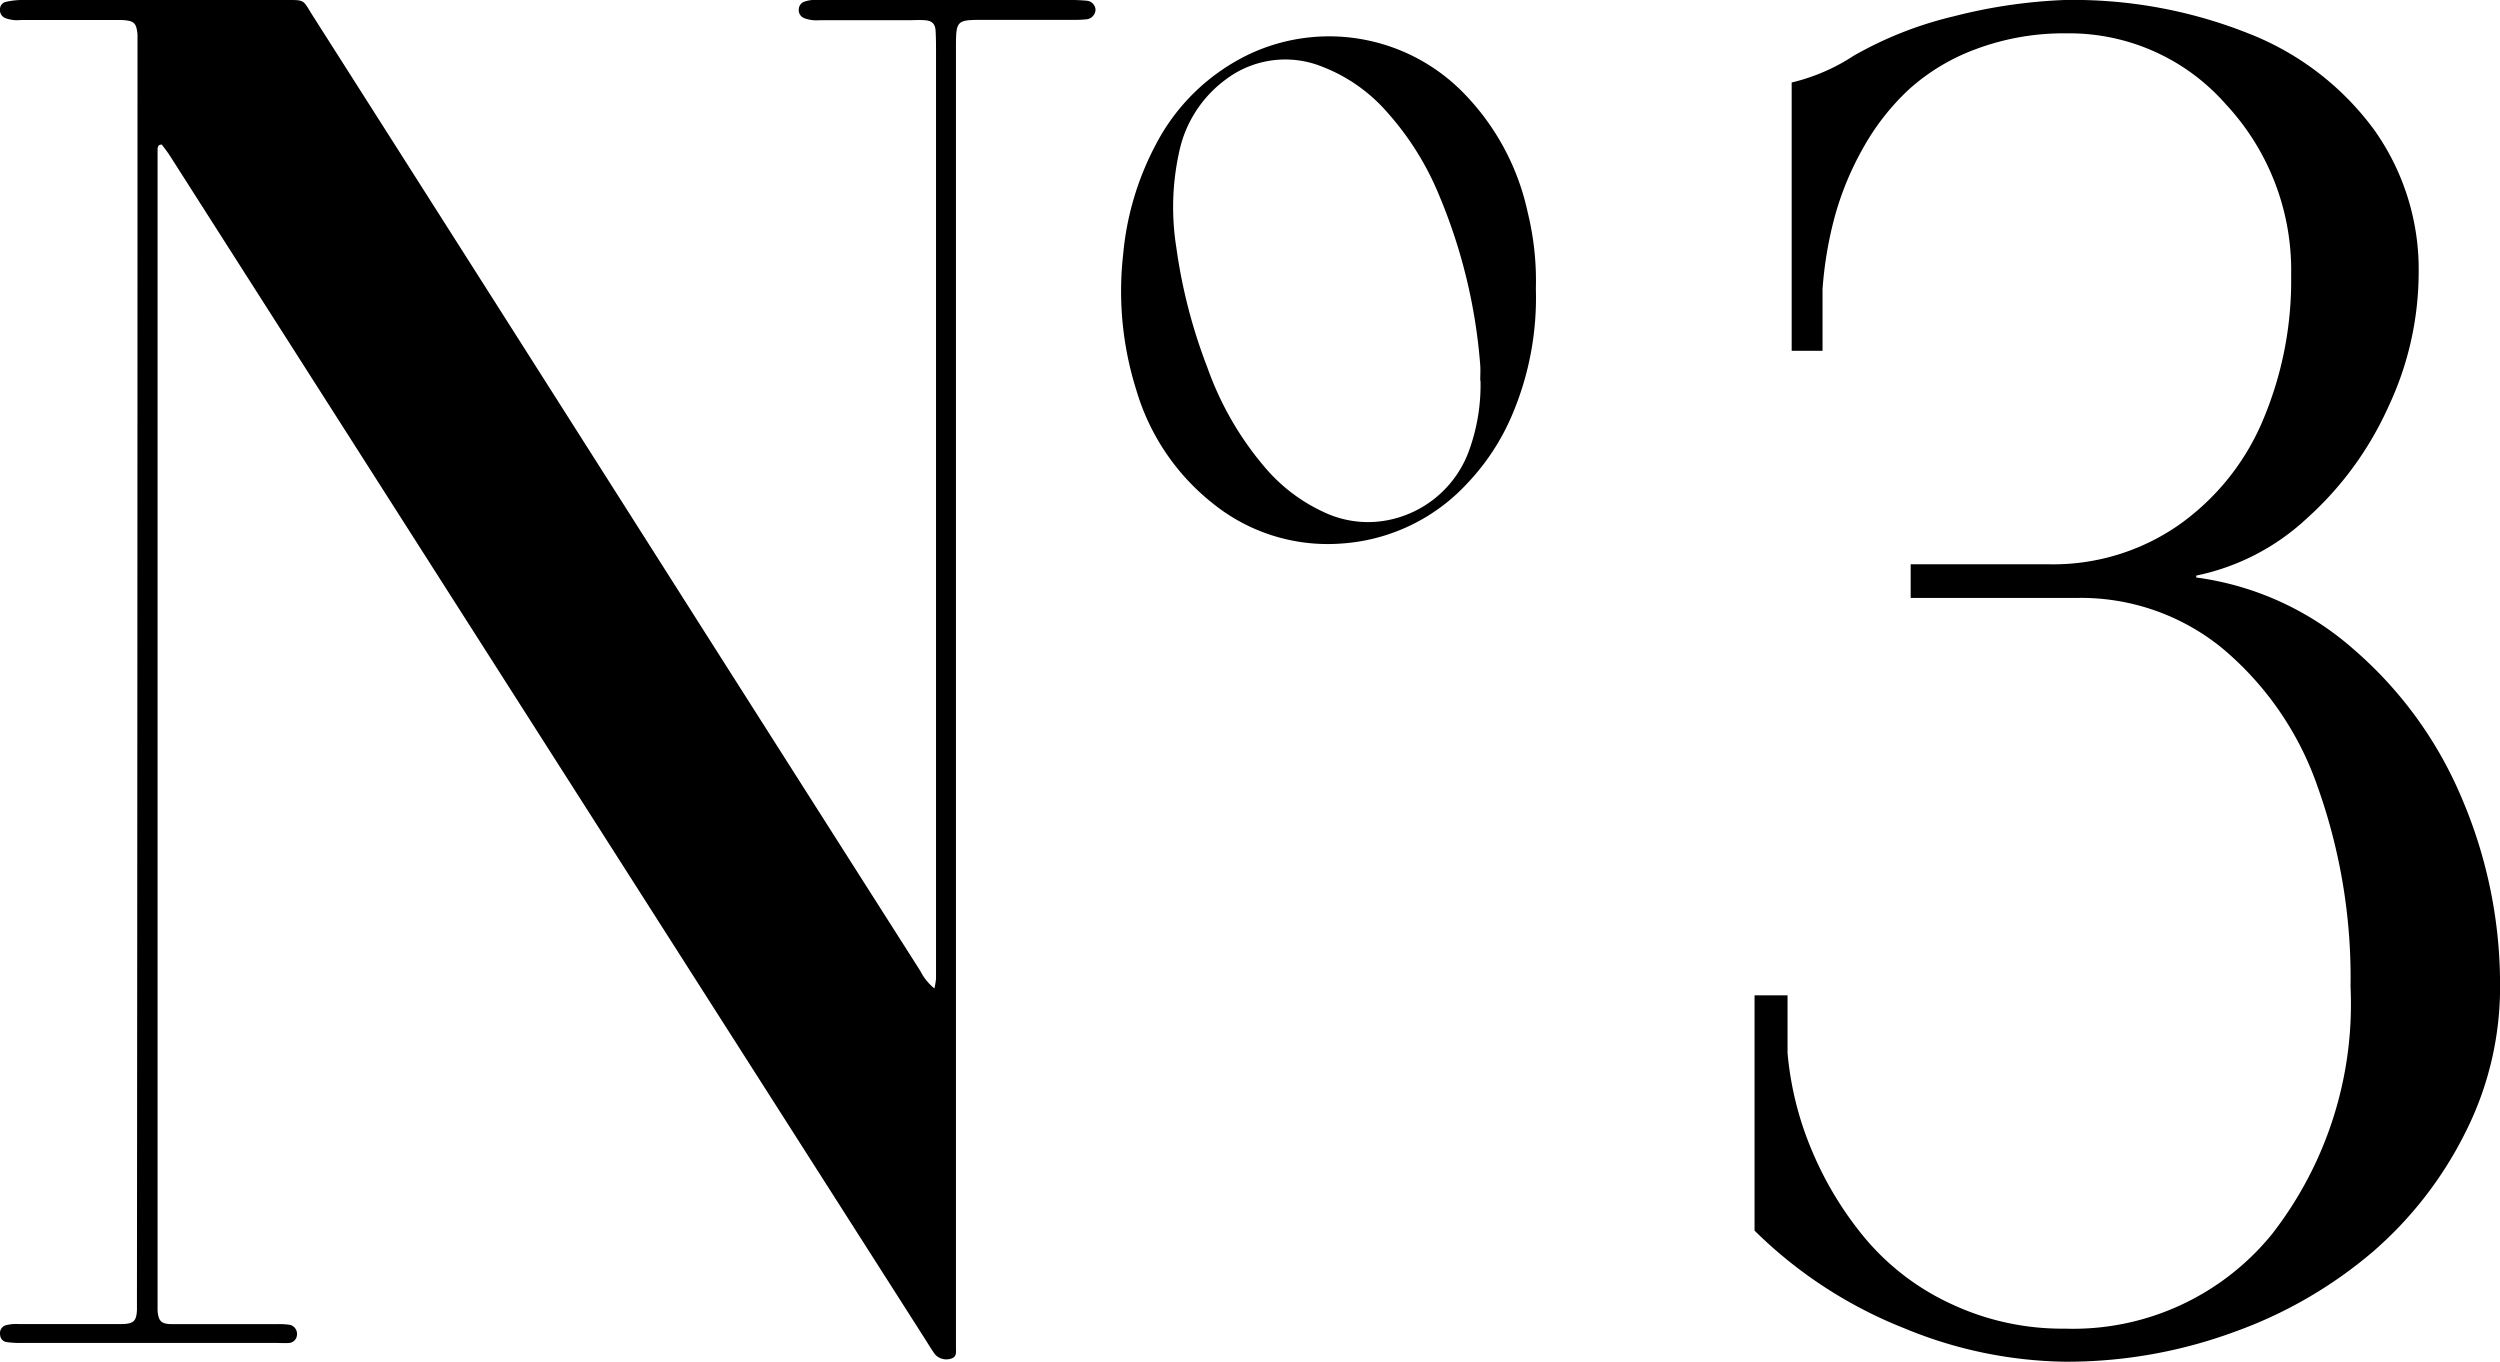 <svg id="navi_n3" xmlns="http://www.w3.org/2000/svg" xmlns:xlink="http://www.w3.org/1999/xlink" width="36.364" height="19.81" viewBox="0 0 36.364 19.81">
  <defs>
    <clipPath id="clip-path">
      <rect id="長方形_9356" data-name="長方形 9356" width="36.364" height="19.81"/>
    </clipPath>
  </defs>
  <g id="グループ_6880" data-name="グループ 6880" clip-path="url(#clip-path)">
    <path id="パス_3568" data-name="パス 3568" d="M434.26,17.9V14.478h.48v.84a4.714,4.714,0,0,0,.356,1.422,5.038,5.038,0,0,0,.78,1.281,3.6,3.6,0,0,0,1.243.945,3.794,3.794,0,0,0,1.651.36,3.73,3.73,0,0,0,3.015-1.373,5.446,5.446,0,0,0,1.144-3.6,8.262,8.262,0,0,0-.48-2.913,4.573,4.573,0,0,0-1.387-2.012,3.25,3.25,0,0,0-2.1-.731h-2.431V8.208h2.015a3.2,3.2,0,0,0,1.871-.562,3.54,3.54,0,0,0,1.228-1.511,5.209,5.209,0,0,0,.42-2.129,3.542,3.542,0,0,0-.952-2.492A3.03,3.03,0,0,0,438.8.485a3.648,3.648,0,0,0-1.311.226,3,3,0,0,0-.984.59,3.474,3.474,0,0,0-.668.856,4.368,4.368,0,0,0-.412,1,5.6,5.6,0,0,0-.176,1.046v.9H434.8V1.2a2.828,2.828,0,0,0,.9-.388,5.458,5.458,0,0,1,1.455-.574A7.645,7.645,0,0,1,438.77,0a6.891,6.891,0,0,1,2.691.493,4.125,4.125,0,0,1,1.815,1.4,3.505,3.505,0,0,1,.644,2.084,4.6,4.6,0,0,1-.444,1.947,4.858,4.858,0,0,1-1.191,1.624,3.34,3.34,0,0,1-1.6.824V8.4a4.328,4.328,0,0,1,2.3,1.054,5.853,5.853,0,0,1,1.571,2.177,6.891,6.891,0,0,1,.548,2.715,4.682,4.682,0,0,1-.5,2.117,5.589,5.589,0,0,1-1.351,1.745,6.456,6.456,0,0,1-2.019,1.167,7.049,7.049,0,0,1-2.459.432,6.311,6.311,0,0,1-2.343-.489A6.491,6.491,0,0,1,434.26,17.9" transform="translate(-408.739)"/>
    <path id="パス_3569" data-name="パス 3569" d="M13.593,14.373a1.323,1.323,0,0,0,.022-.136c0-.075,0-.15,0-.226q0-6.626,0-13.252c0-.1,0-.207-.006-.31S13.558.3,13.447.294c-.075-.006-.15,0-.225,0h-1.3A.513.513,0,0,1,11.7.265a.126.126,0,0,1-.081-.134A.122.122,0,0,1,11.7.024.533.533,0,0,1,11.922,0H15.56a2.328,2.328,0,0,1,.253.011.138.138,0,0,1,.122.133.147.147,0,0,1-.122.136,1.865,1.865,0,0,1-.225.009H14.318c-.412,0-.413,0-.413.426q0,6.443,0,12.886,0,2.876,0,5.752c0,.085,0,.169,0,.254,0,.054.012.119-.052.148A.223.223,0,0,1,13.6,19.7c-.049-.069-.093-.141-.138-.213L3.984,4.636q-.751-1.176-1.5-2.351c-.04-.063-.085-.123-.131-.182,0,0-.036,0-.045.015a.088.088,0,0,0-.016.052q0,.141,0,.282,0,8.163,0,16.326c0,.094,0,.188,0,.282.011.157.054.2.208.2.188,0,.376,0,.564,0h.987a1.02,1.02,0,0,1,.168.011.136.136,0,0,1,.1.152.125.125,0,0,1-.11.111c-.065.005-.131,0-.2,0H.308a1.247,1.247,0,0,1-.224-.015.11.11,0,0,1-.082-.1.123.123,0,0,1,.071-.139.584.584,0,0,1,.194-.021c.442,0,.884,0,1.325,0,.066,0,.132,0,.2,0,.154-.007.193-.047.2-.207,0-.075,0-.15,0-.225Q2,9.78,2,.729c0-.075,0-.151,0-.226C1.984.331,1.951.3,1.767.291c-.066,0-.132,0-.2,0H.3A.489.489,0,0,1,.079.264.127.127,0,0,1,0,.128a.109.109,0,0,1,.081-.1A1.129,1.129,0,0,1,.3,0c.31,0,.62,0,.931,0h2.9c.319,0,.265-.012.423.236q2.853,4.481,5.7,8.964,1.565,2.461,3.132,4.922a.782.782,0,0,0,.2.251" transform="translate(0 0)"/>
    <path id="パス_3570" data-name="パス 3570" d="M283.521,12.663a4.353,4.353,0,0,1-.348,1.841,3.321,3.321,0,0,1-.645.984,2.737,2.737,0,0,1-1.834.88,2.659,2.659,0,0,1-1.865-.578,3.28,3.28,0,0,1-1.119-1.653,4.772,4.772,0,0,1-.192-1.974,4.208,4.208,0,0,1,.466-1.581,2.978,2.978,0,0,1,1.394-1.344,2.733,2.733,0,0,1,3.05.535,3.543,3.543,0,0,1,.974,1.777,4.167,4.167,0,0,1,.119,1.113M282.712,14c0-.075.005-.151,0-.225a7.948,7.948,0,0,0-.6-2.477,4.194,4.194,0,0,0-.741-1.189,2.4,2.4,0,0,0-.955-.676,1.434,1.434,0,0,0-1.412.19,1.755,1.755,0,0,0-.67,1.043,3.726,3.726,0,0,0-.042,1.4,7.782,7.782,0,0,0,.45,1.739,4.6,4.6,0,0,0,.82,1.434,2.484,2.484,0,0,0,.862.666,1.5,1.5,0,0,0,.987.114,1.576,1.576,0,0,0,1.146-1.025,2.789,2.789,0,0,0,.159-.995" transform="translate(-261.181 -8.462)"/>
  </g>
</svg>
